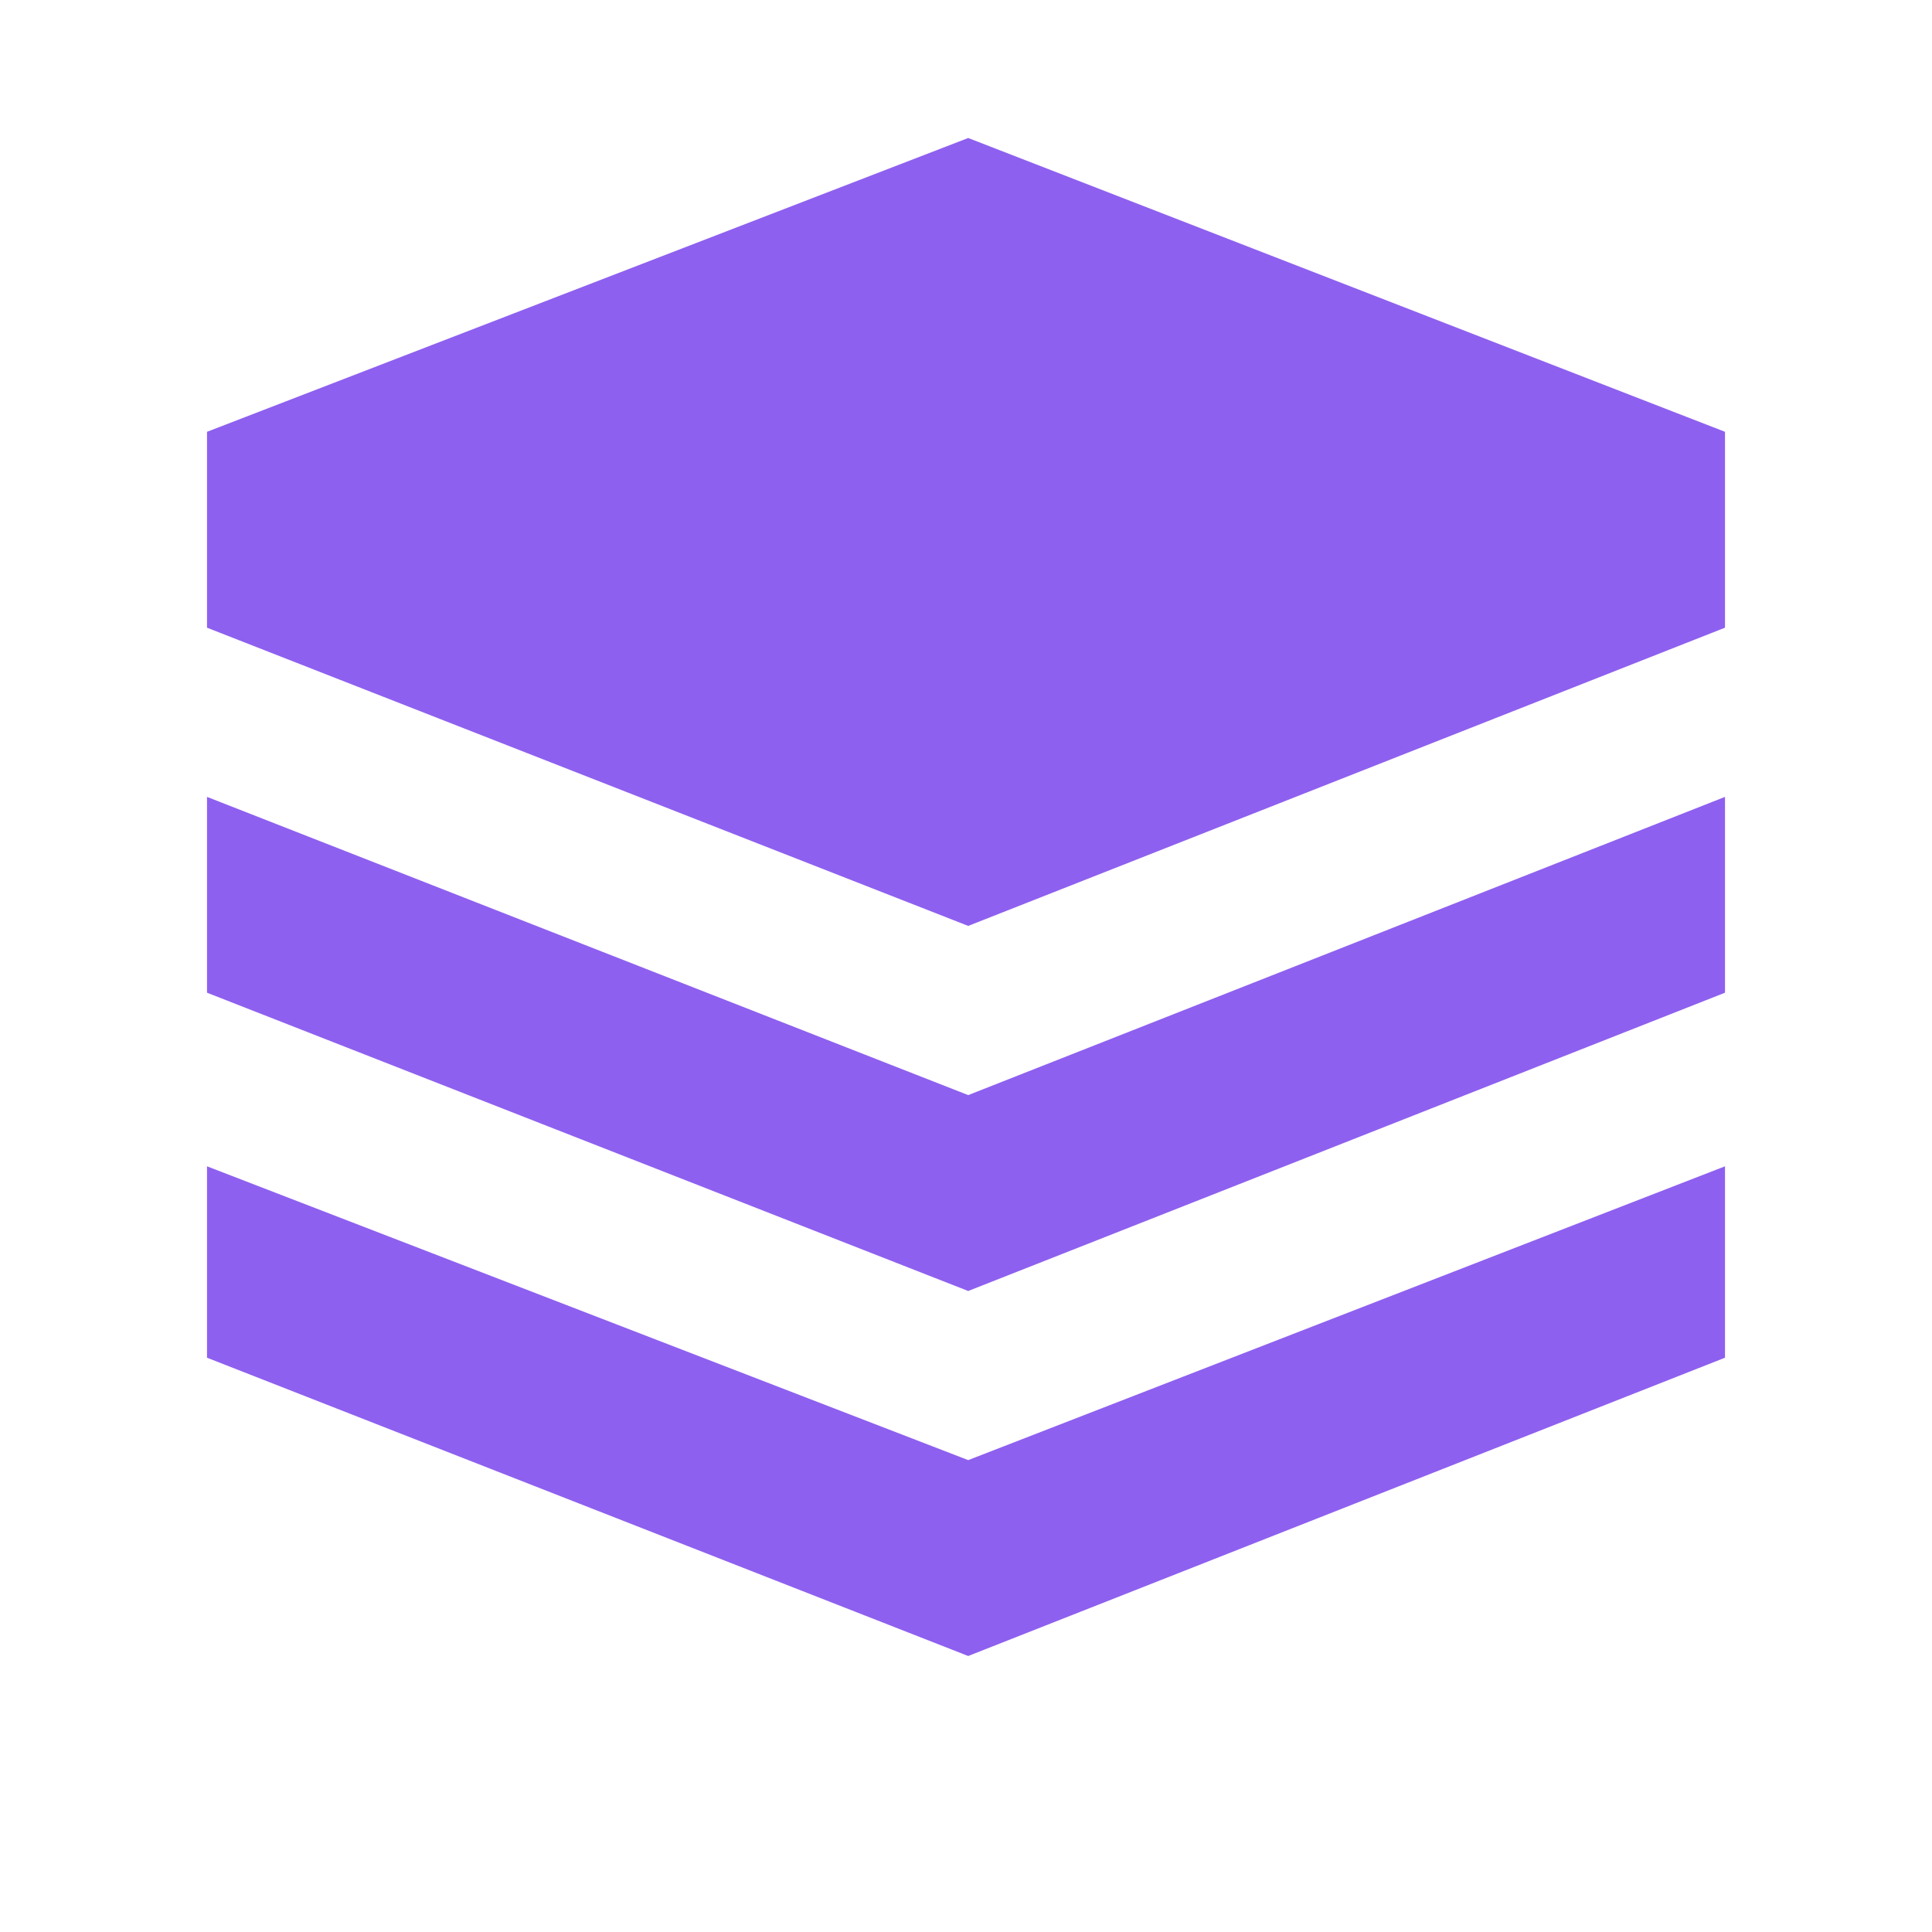 <svg width="28" height="28" viewBox="0 0 28 28" fill="none" xmlns="http://www.w3.org/2000/svg">
<path d="M14.032 2L3 6.258V9.097L14.032 13.419L25 9.097V6.258L14.032 2ZM3 16.903V19.677L14.032 24L25 19.677V16.903L14.032 21.161L3 16.903Z" fill="#8E60EF"/>
<path d="M3 14.387V11.549L14.032 15.871L25 11.549V14.387L14.032 18.71L3 14.387Z" fill="#8E60EF"/>
</svg>
